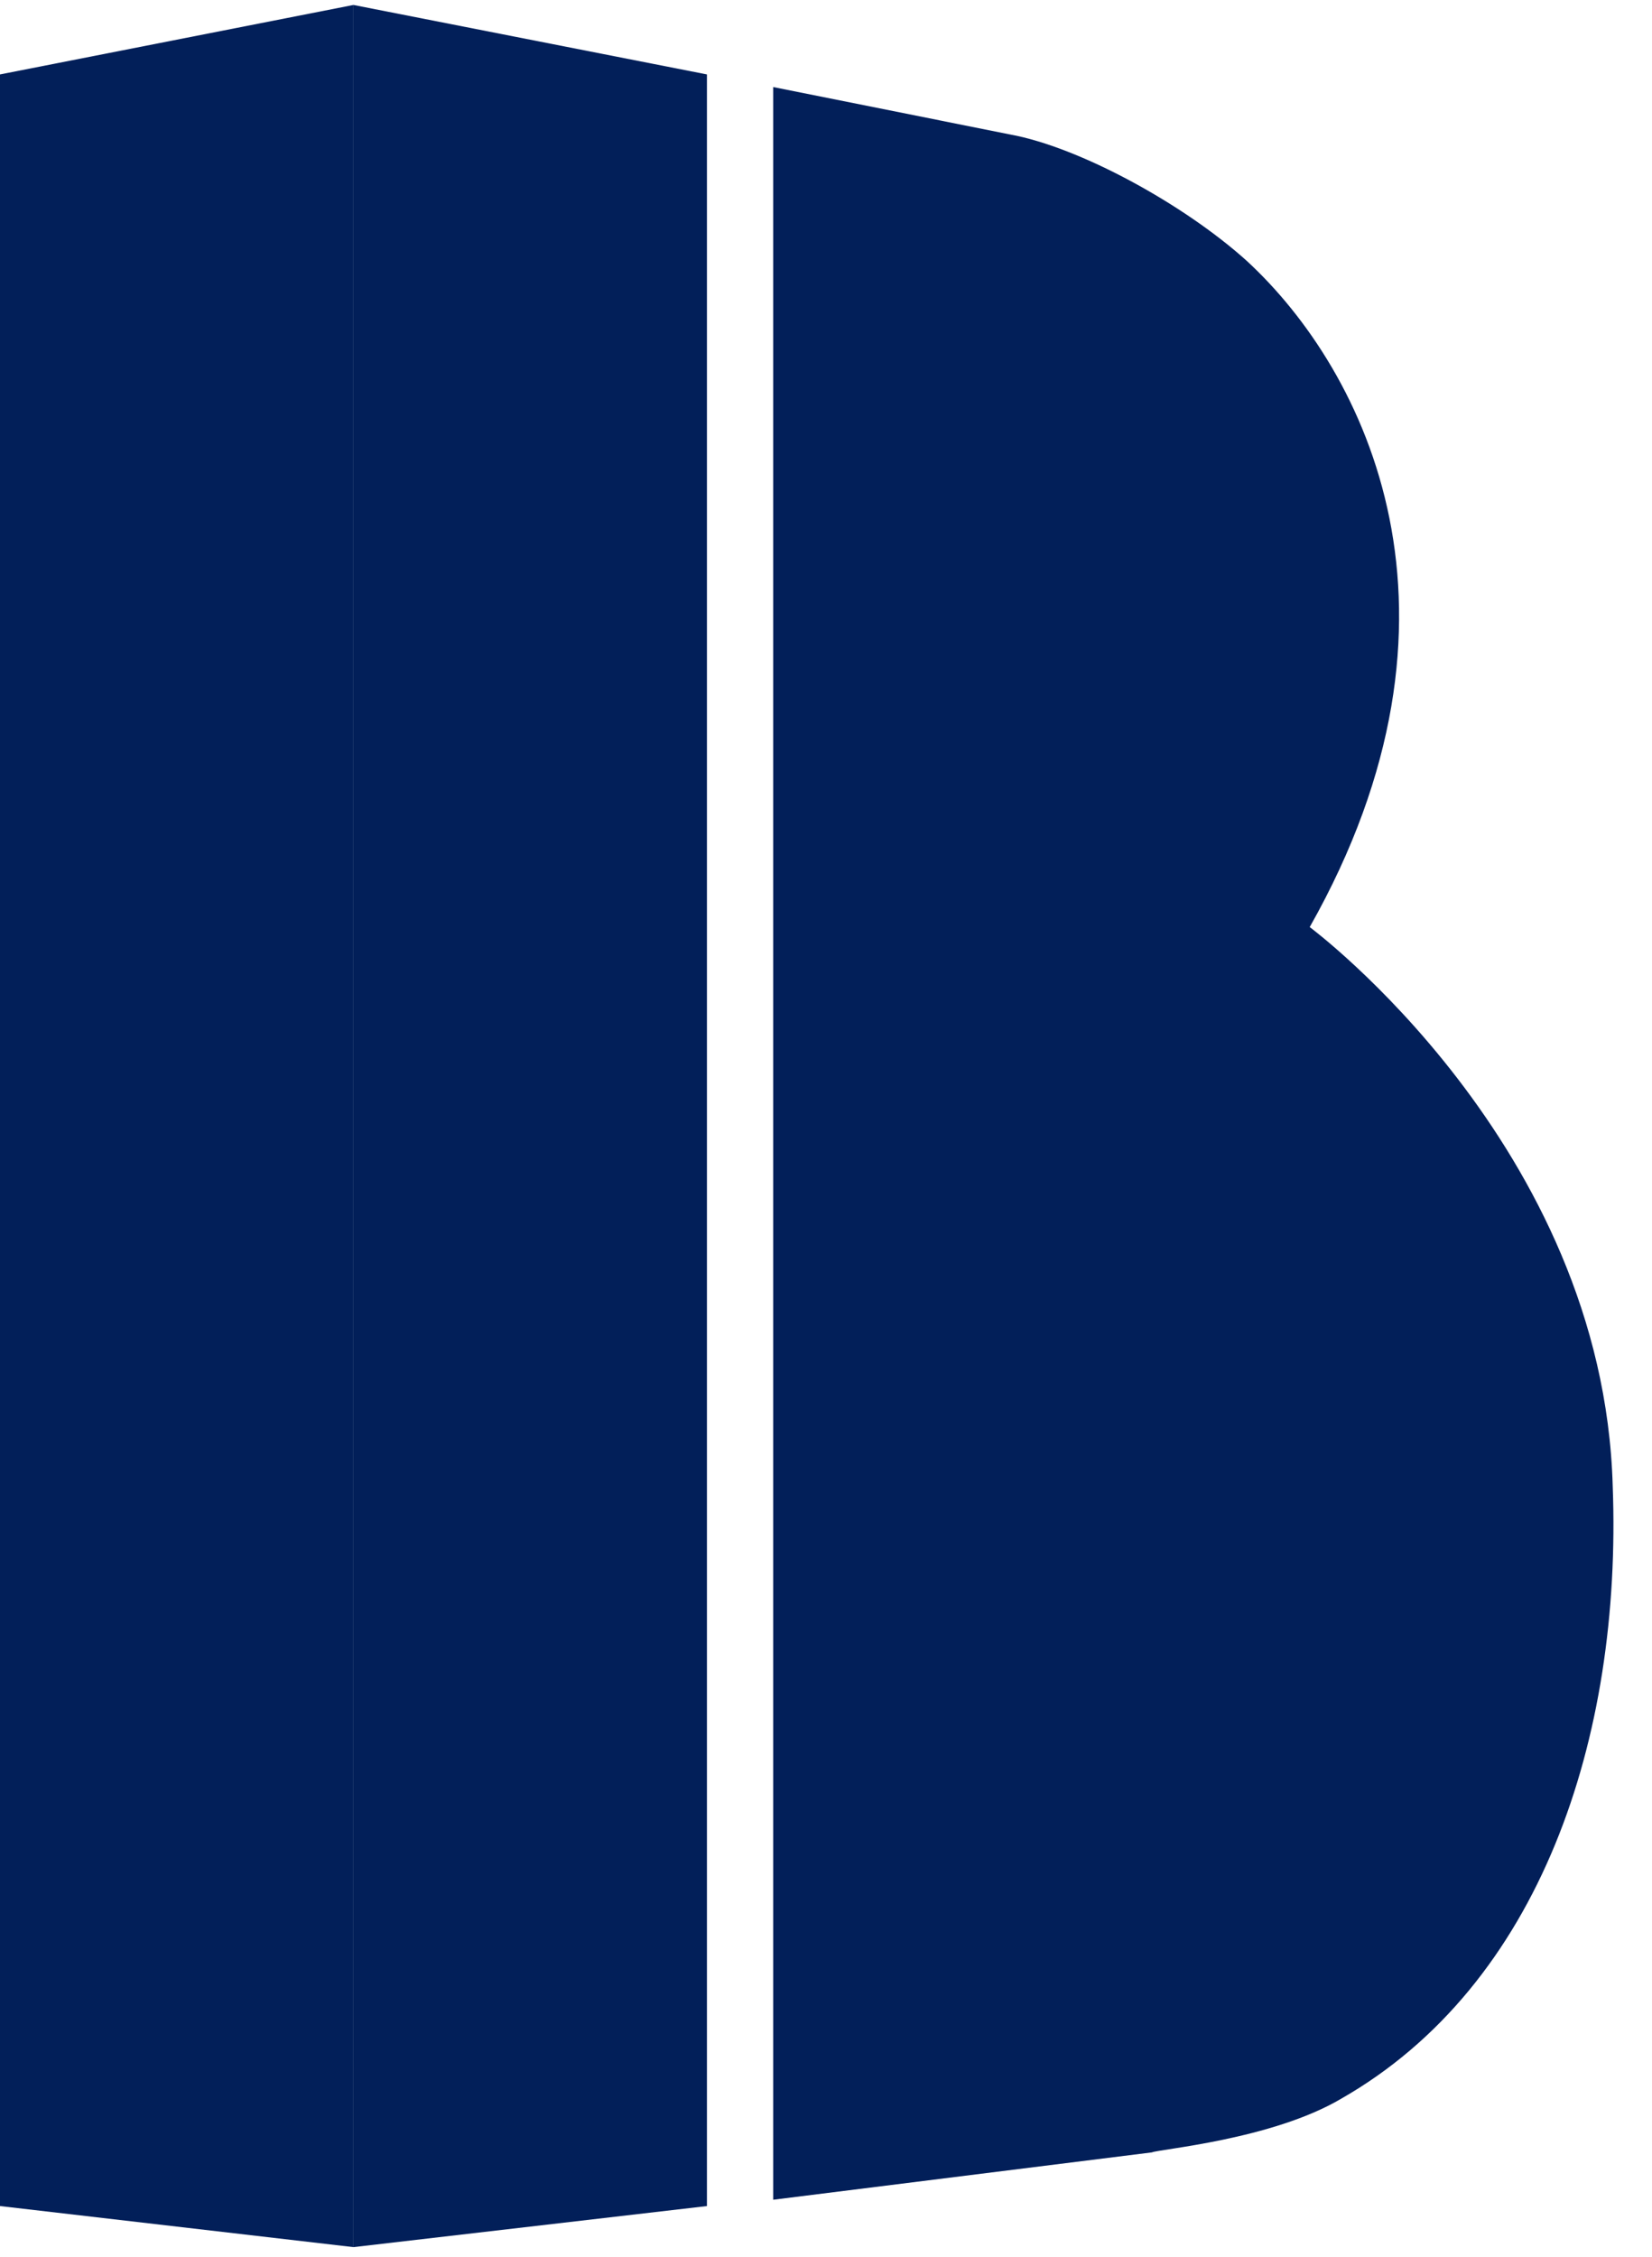 <svg width="41" height="56" viewBox="0 0 41 56" fill="none" xmlns="http://www.w3.org/2000/svg">
<path d="M8.772 55.761L0 54.742V1.847L8.772 0.123V55.761Z" fill="#021F59"/>
<path d="M8.772 0.123L17.545 1.847V54.742L8.772 55.761V0.123Z" fill="#021F59"/>
<path d="M19.19 54.585V2.16L25.064 3.336C26.787 3.649 29.372 5.06 30.939 6.47C33.915 9.213 36.891 15.247 32.505 23.005C32.505 23.005 39.789 28.412 40.025 36.875C40.259 43.144 38.223 49.256 33.288 52.077C31.565 53.096 28.746 53.331 28.589 53.41L19.19 54.585Z" fill="#021F59"/>
</svg>
